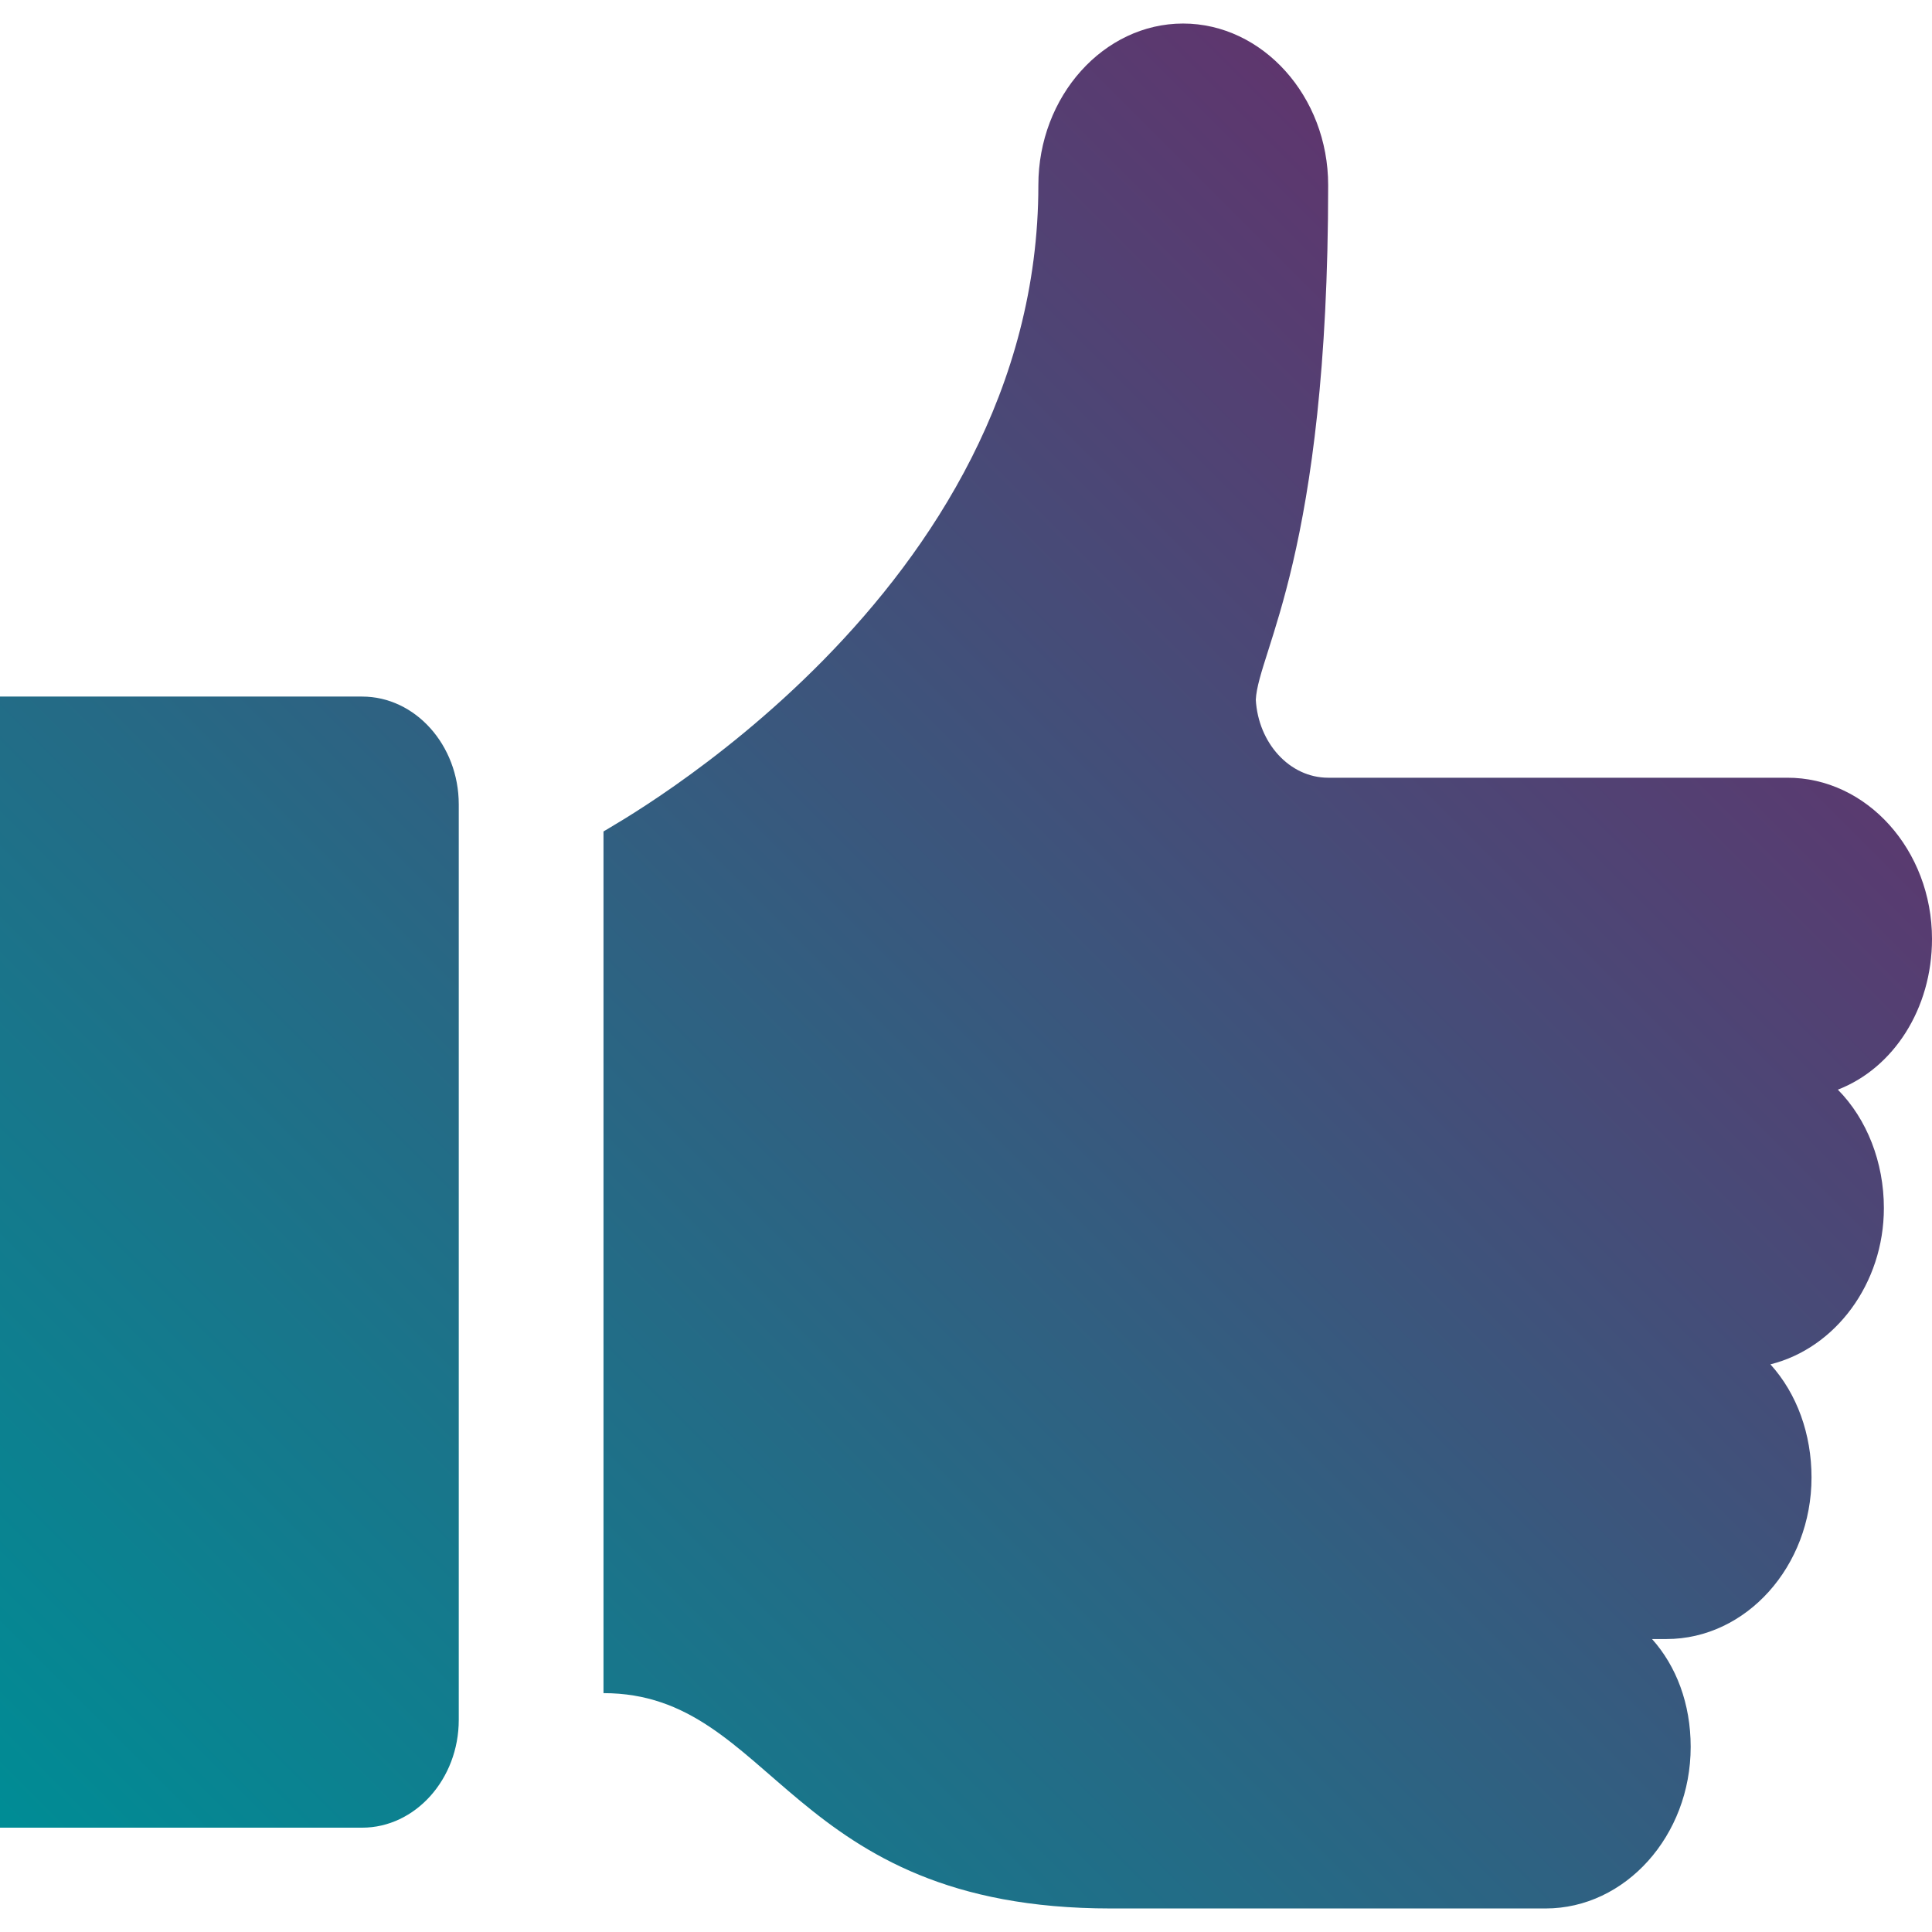 <?xml version="1.0" encoding="utf-8"?>
<!-- Generator: Adobe Illustrator 25.2.3, SVG Export Plug-In . SVG Version: 6.00 Build 0)  -->
<svg version="1.1" id="Layer_1" xmlns="http://www.w3.org/2000/svg" xmlns:xlink="http://www.w3.org/1999/xlink" x="0px" y="0px"
	 viewBox="0 0 55 55" style="enable-background:new 0 0 55 55;" xml:space="preserve">
<style type="text/css">
	.st0{fill:url(#XMLID_4_);}
	.st1{fill:url(#SVGID_1_);}
	.st2{fill:url(#SVGID_2_);}
	.st3{fill:url(#SVGID_3_);}
	.st4{fill:url(#SVGID_4_);}
	.st5{fill:url(#SVGID_5_);}
</style>
<linearGradient id="SVGID_1_" gradientUnits="userSpaceOnUse" x1="3.918" y1="55.952" x2="47.231" y2="12.638">
	<stop  offset="4.188607e-03" style="stop-color:#008C95"/>
	<stop  offset="1" style="stop-color:#5E366E"/>
</linearGradient>
<path class="st1" d="M55,26.73c0,1.99-1.1,3.68-2.68,4.29c0.83,0.84,1.31,2.07,1.31,3.37c0,2.15-1.38,3.99-3.23,4.45
	c0.76,0.84,1.17,1.99,1.17,3.22c0,2.53-1.86,4.6-4.13,4.6h-0.41c0.69,0.77,1.1,1.84,1.1,3.07c0,2.53-1.86,4.6-4.13,4.6H31.62
	c-9.21,0-9.56-6.13-14.44-6.13V23.67c0.21-0.15,12.38-6.75,12.38-18.4c0-2.53,1.86-4.6,4.12-4.6s4.13,2.07,4.13,4.6
	c0,10.5-1.99,13.27-2.06,14.65c0.07,1.23,0.96,2.22,2.06,2.22h13.06C53.14,22.13,55,24.2,55,26.73 M10.31,19.83H0v32.2h10.31
	c1.51,0,2.75-1.38,2.75-3.07V22.9C13.06,21.21,11.82,19.83,10.31,19.83"/>
</svg>
